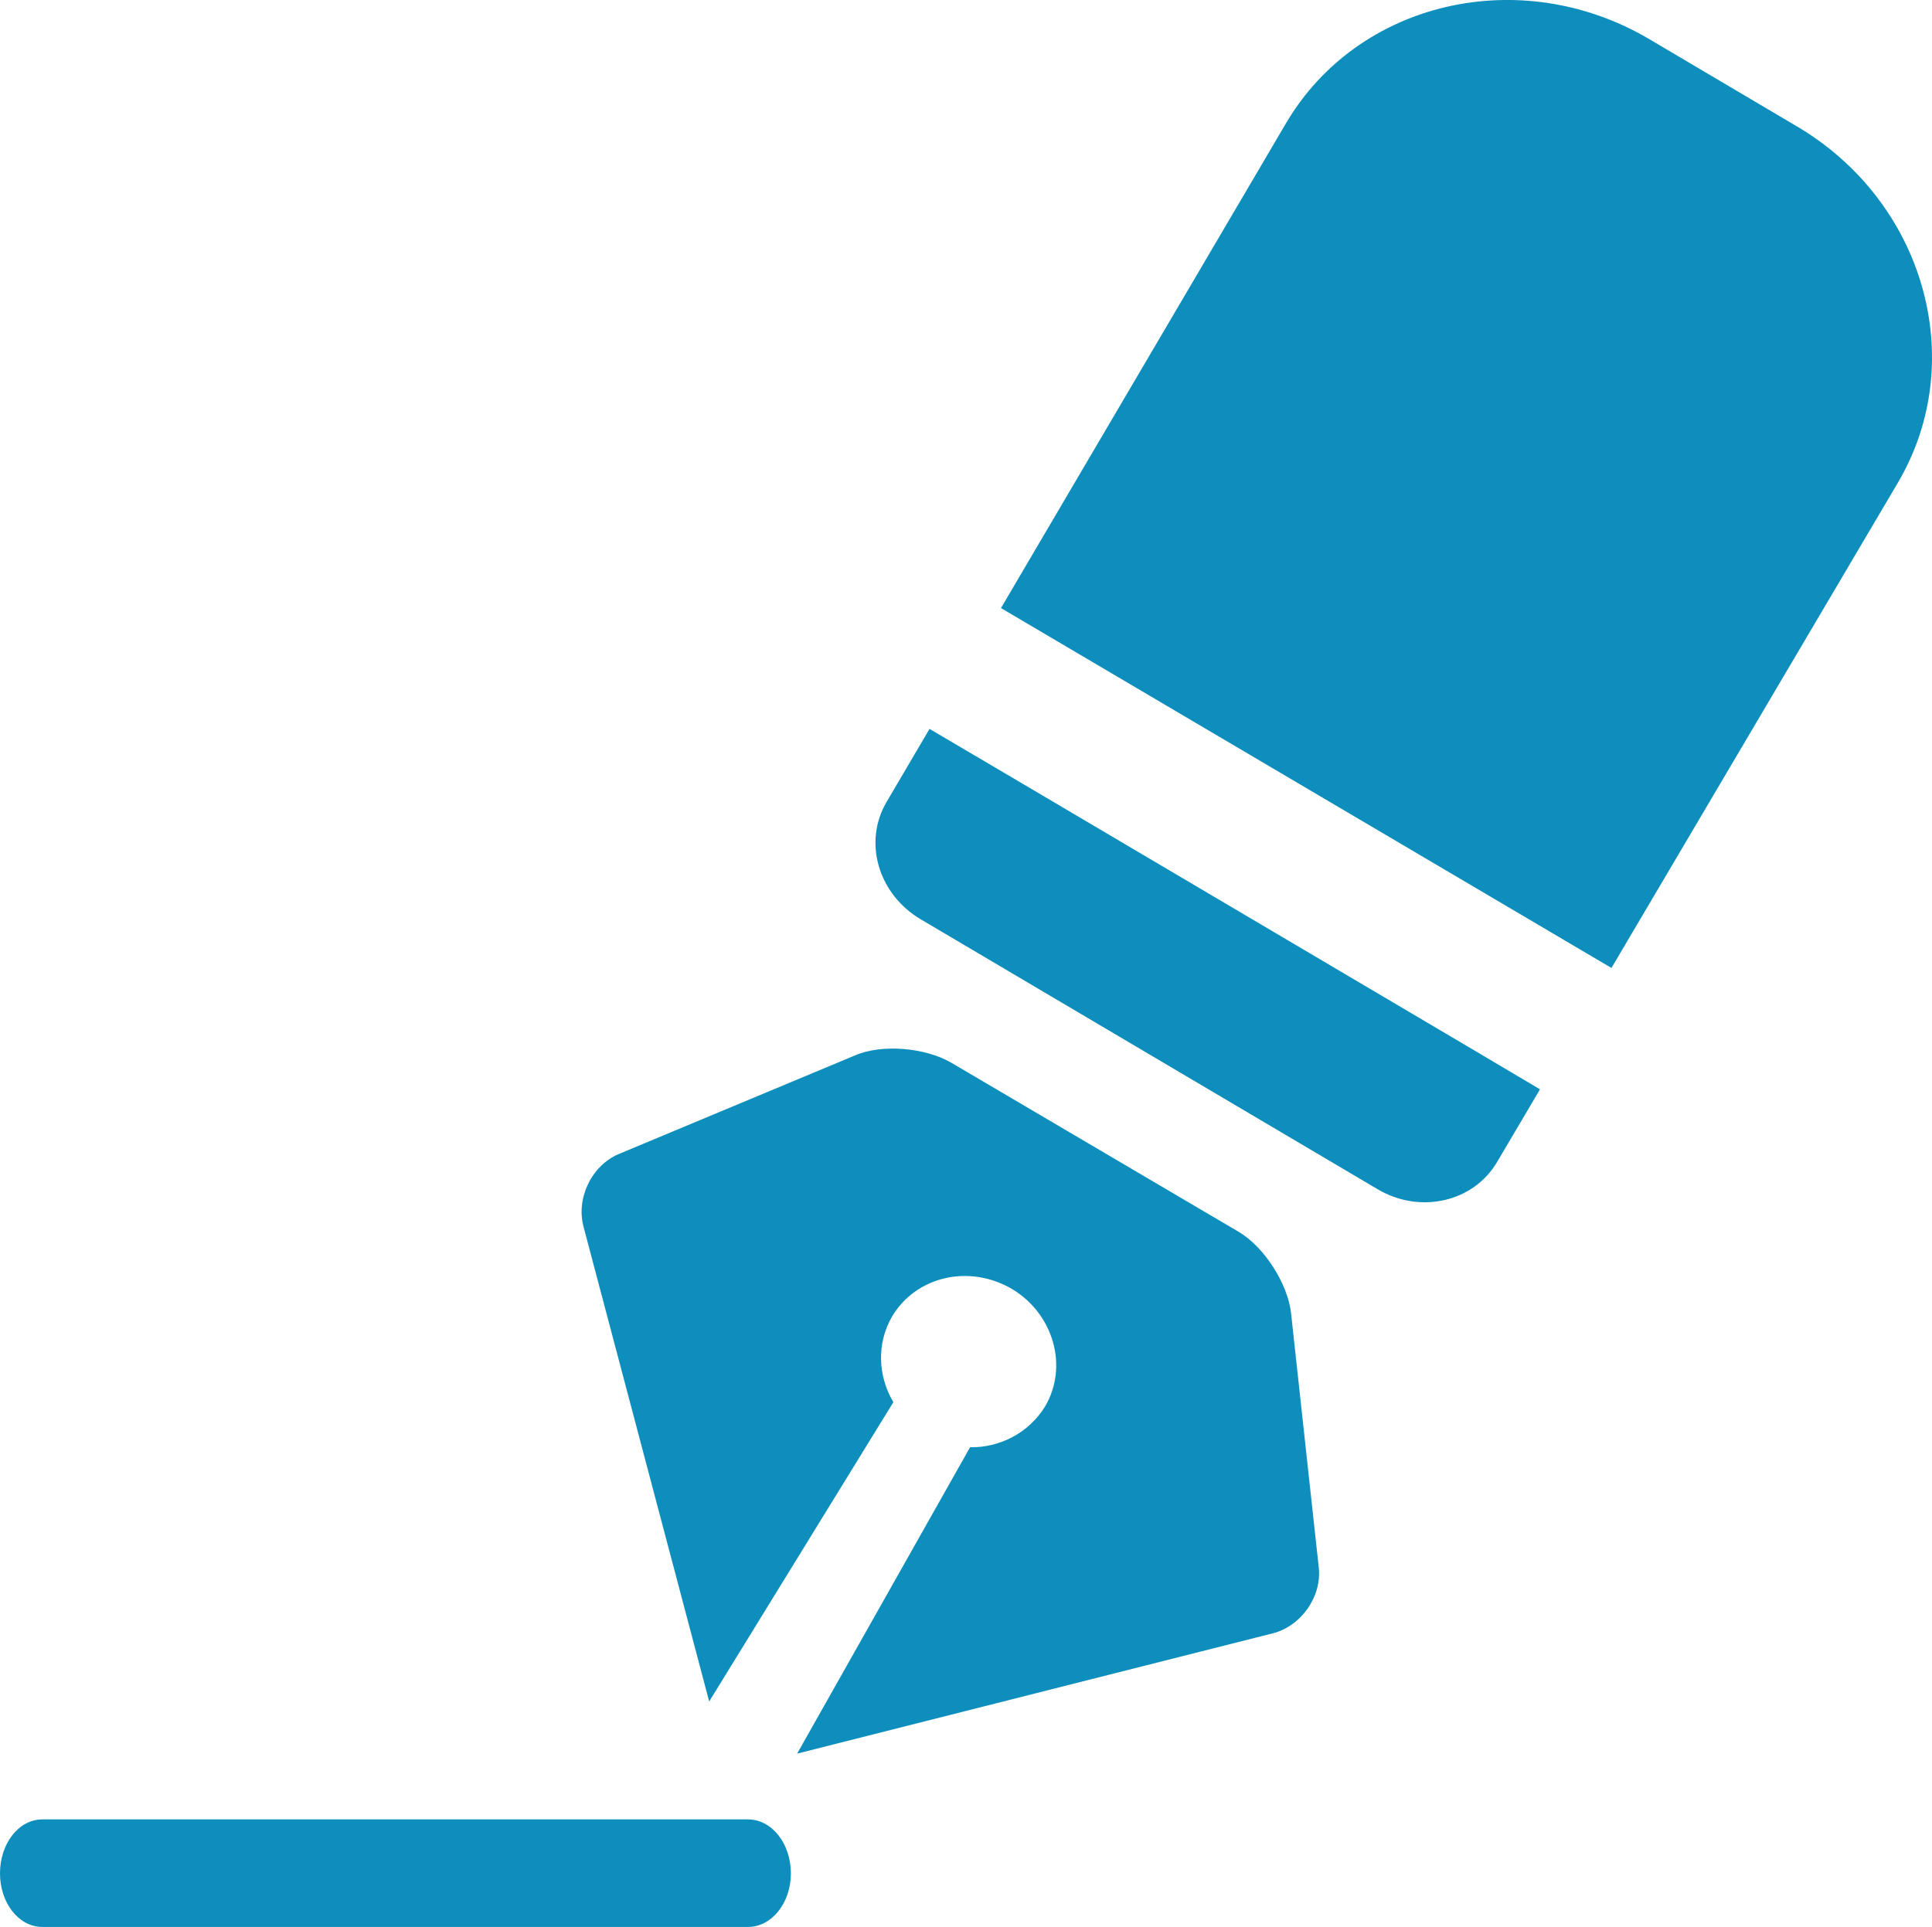 <?xml version="1.0" encoding="iso-8859-1"?>
<!-- Generator: Adobe Illustrator 22.0.1, SVG Export Plug-In . SVG Version: 6.00 Build 0)  -->
<svg version="1.1" id="&#x30EC;&#x30A4;&#x30E4;&#x30FC;_1"
	 xmlns="http://www.w3.org/2000/svg" xmlns:xlink="http://www.w3.org/1999/xlink" x="0px" y="0px" viewBox="0 0 32.119 32.041"
	 style="enable-background:new 0 0 32.119 32.041;" xml:space="preserve">
<g id="pen_2_2_">
	<g>
		<path style="fill:#0D8EBD;" d="M0,31.151c0-0.5,0.313-0.898,0.703-0.898h11.734c0.391,0,0.711,0.398,0.711,0.898l0,0
			c0,0.492-0.32,0.89-0.711,0.89H0.703C0.313,32.041,0,31.643,0,31.151L0,31.151z"/>
		<path style="fill:#0D8EBD;" d="M14.742,13.33l0.711-1.21l1.274,0.75l7.609,4.493l1.266,0.75l-0.71,1.203
			c-0.391,0.672-1.282,0.875-1.985,0.461l-7.602-4.492C14.602,14.869,14.344,14.002,14.742,13.33z"/>
		<path style="fill:#0D8EBD;" d="M29.852,2.089l-2.446-1.446c-2.133-1.25-4.836-0.625-6.031,1.414l-4.734,8.054l10.149,5.984
			l4.758-8.062C32.75,6.002,31.993,3.338,29.852,2.089z"/>
		<g>
			<path style="fill:#0D8EBD;" d="M17.375,23.385c0.39-0.664,0.141-1.539-0.554-1.954c-0.711-0.414-1.594-0.21-1.992,0.462
				c-0.258,0.445-0.234,0.992,0.023,1.422l-3.062,4.977l-2.086-7.883c-0.133-0.477,0.126-1.023,0.578-1.218l3.93-1.641
				c0.446-0.195,1.172-0.133,1.61,0.125l4.766,2.805c0.43,0.25,0.82,0.867,0.875,1.351l0.461,4.234
				c0.054,0.485-0.297,0.977-0.766,1.094l-7.906,2l2.875-5.094C16.618,24.073,17.102,23.83,17.375,23.385z"/>
		</g>
	</g>
</g>
</svg>

